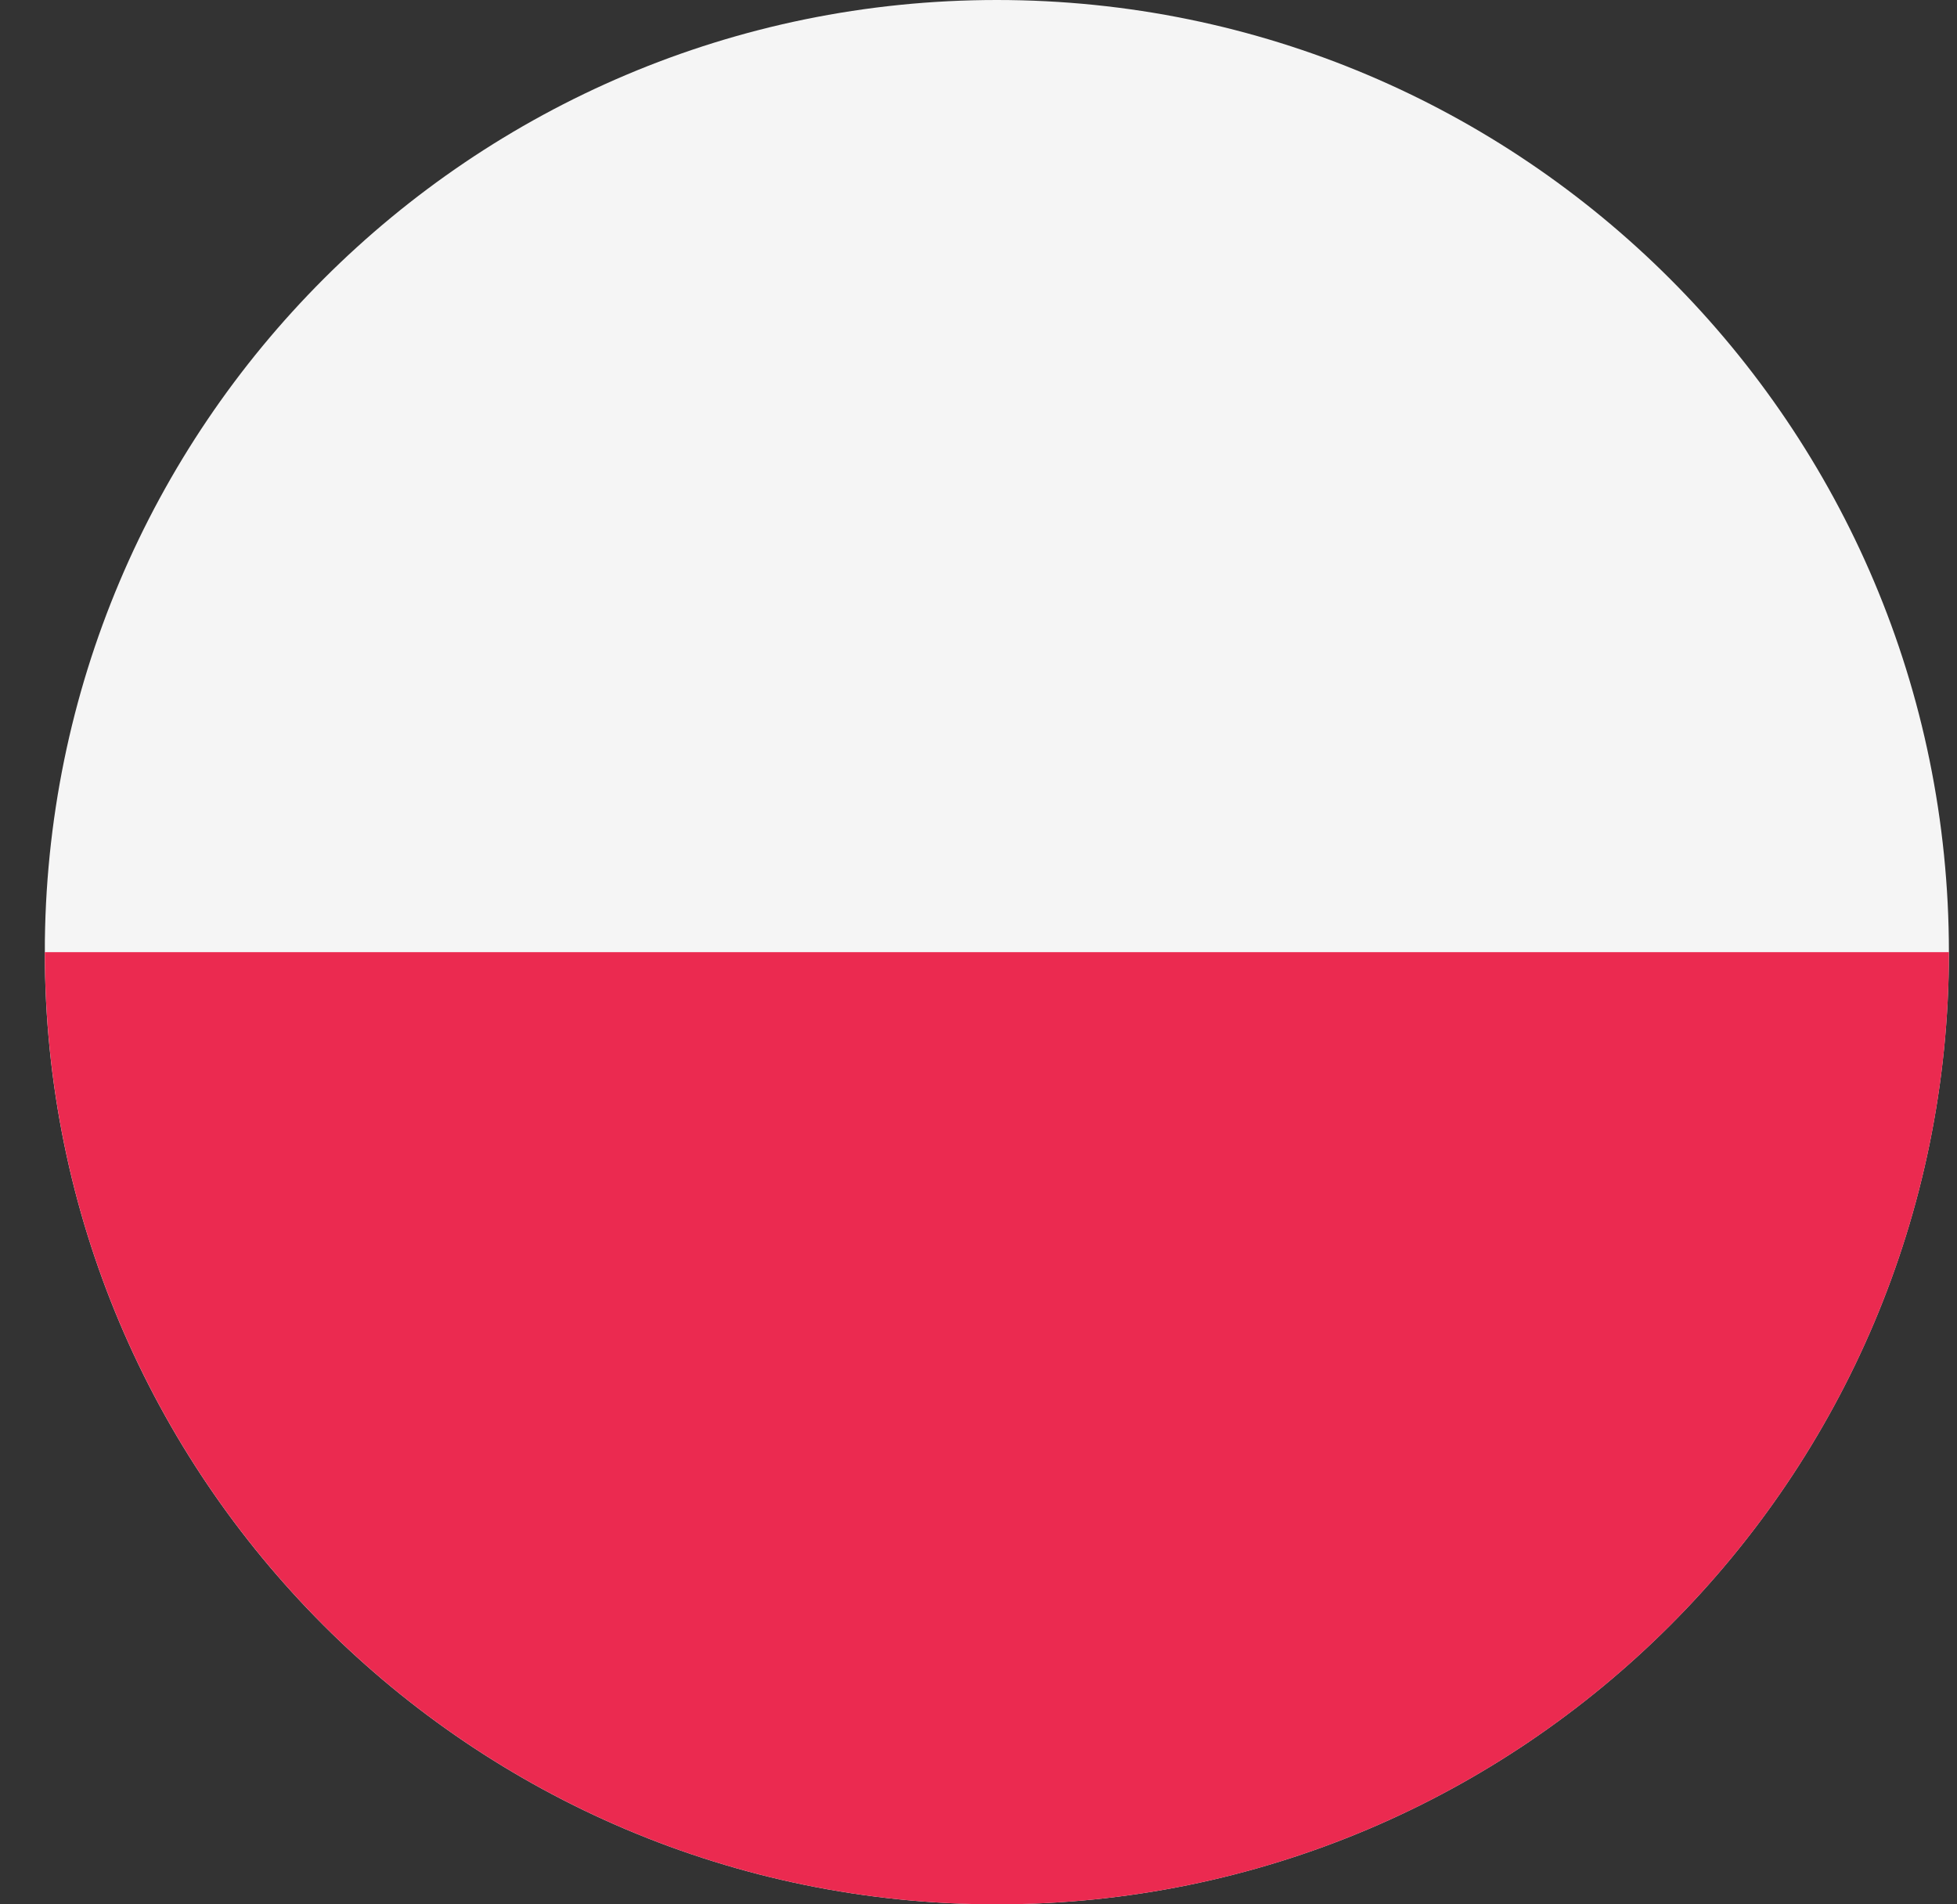<svg width="37" height="36" viewBox="0 0 37 36" fill="none" xmlns="http://www.w3.org/2000/svg">
<rect x="0" y="0" width="37" height="36" fill="#333333" stroke="none"/>
<g clip-path="url(#clip0_4013_636)">
<path d="M18.847 36C28.788 36 36.847 27.941 36.847 18C36.847 8.059 28.788 0 18.847 0C8.906 0 0.847 8.059 0.847 18C0.847 27.941 8.906 36 18.847 36Z" fill="#F5F5F5"/>
<path d="M36.848 18C36.848 27.941 28.789 36 18.848 36C8.907 36 0.848 27.941 0.848 18" fill="#EB2A50"/>
</g>
<defs>
<clipPath id="clip0_4013_636">
<rect width="36" height="36" fill="white" transform="translate(0.848)"/>
</clipPath>
</defs>
</svg>
